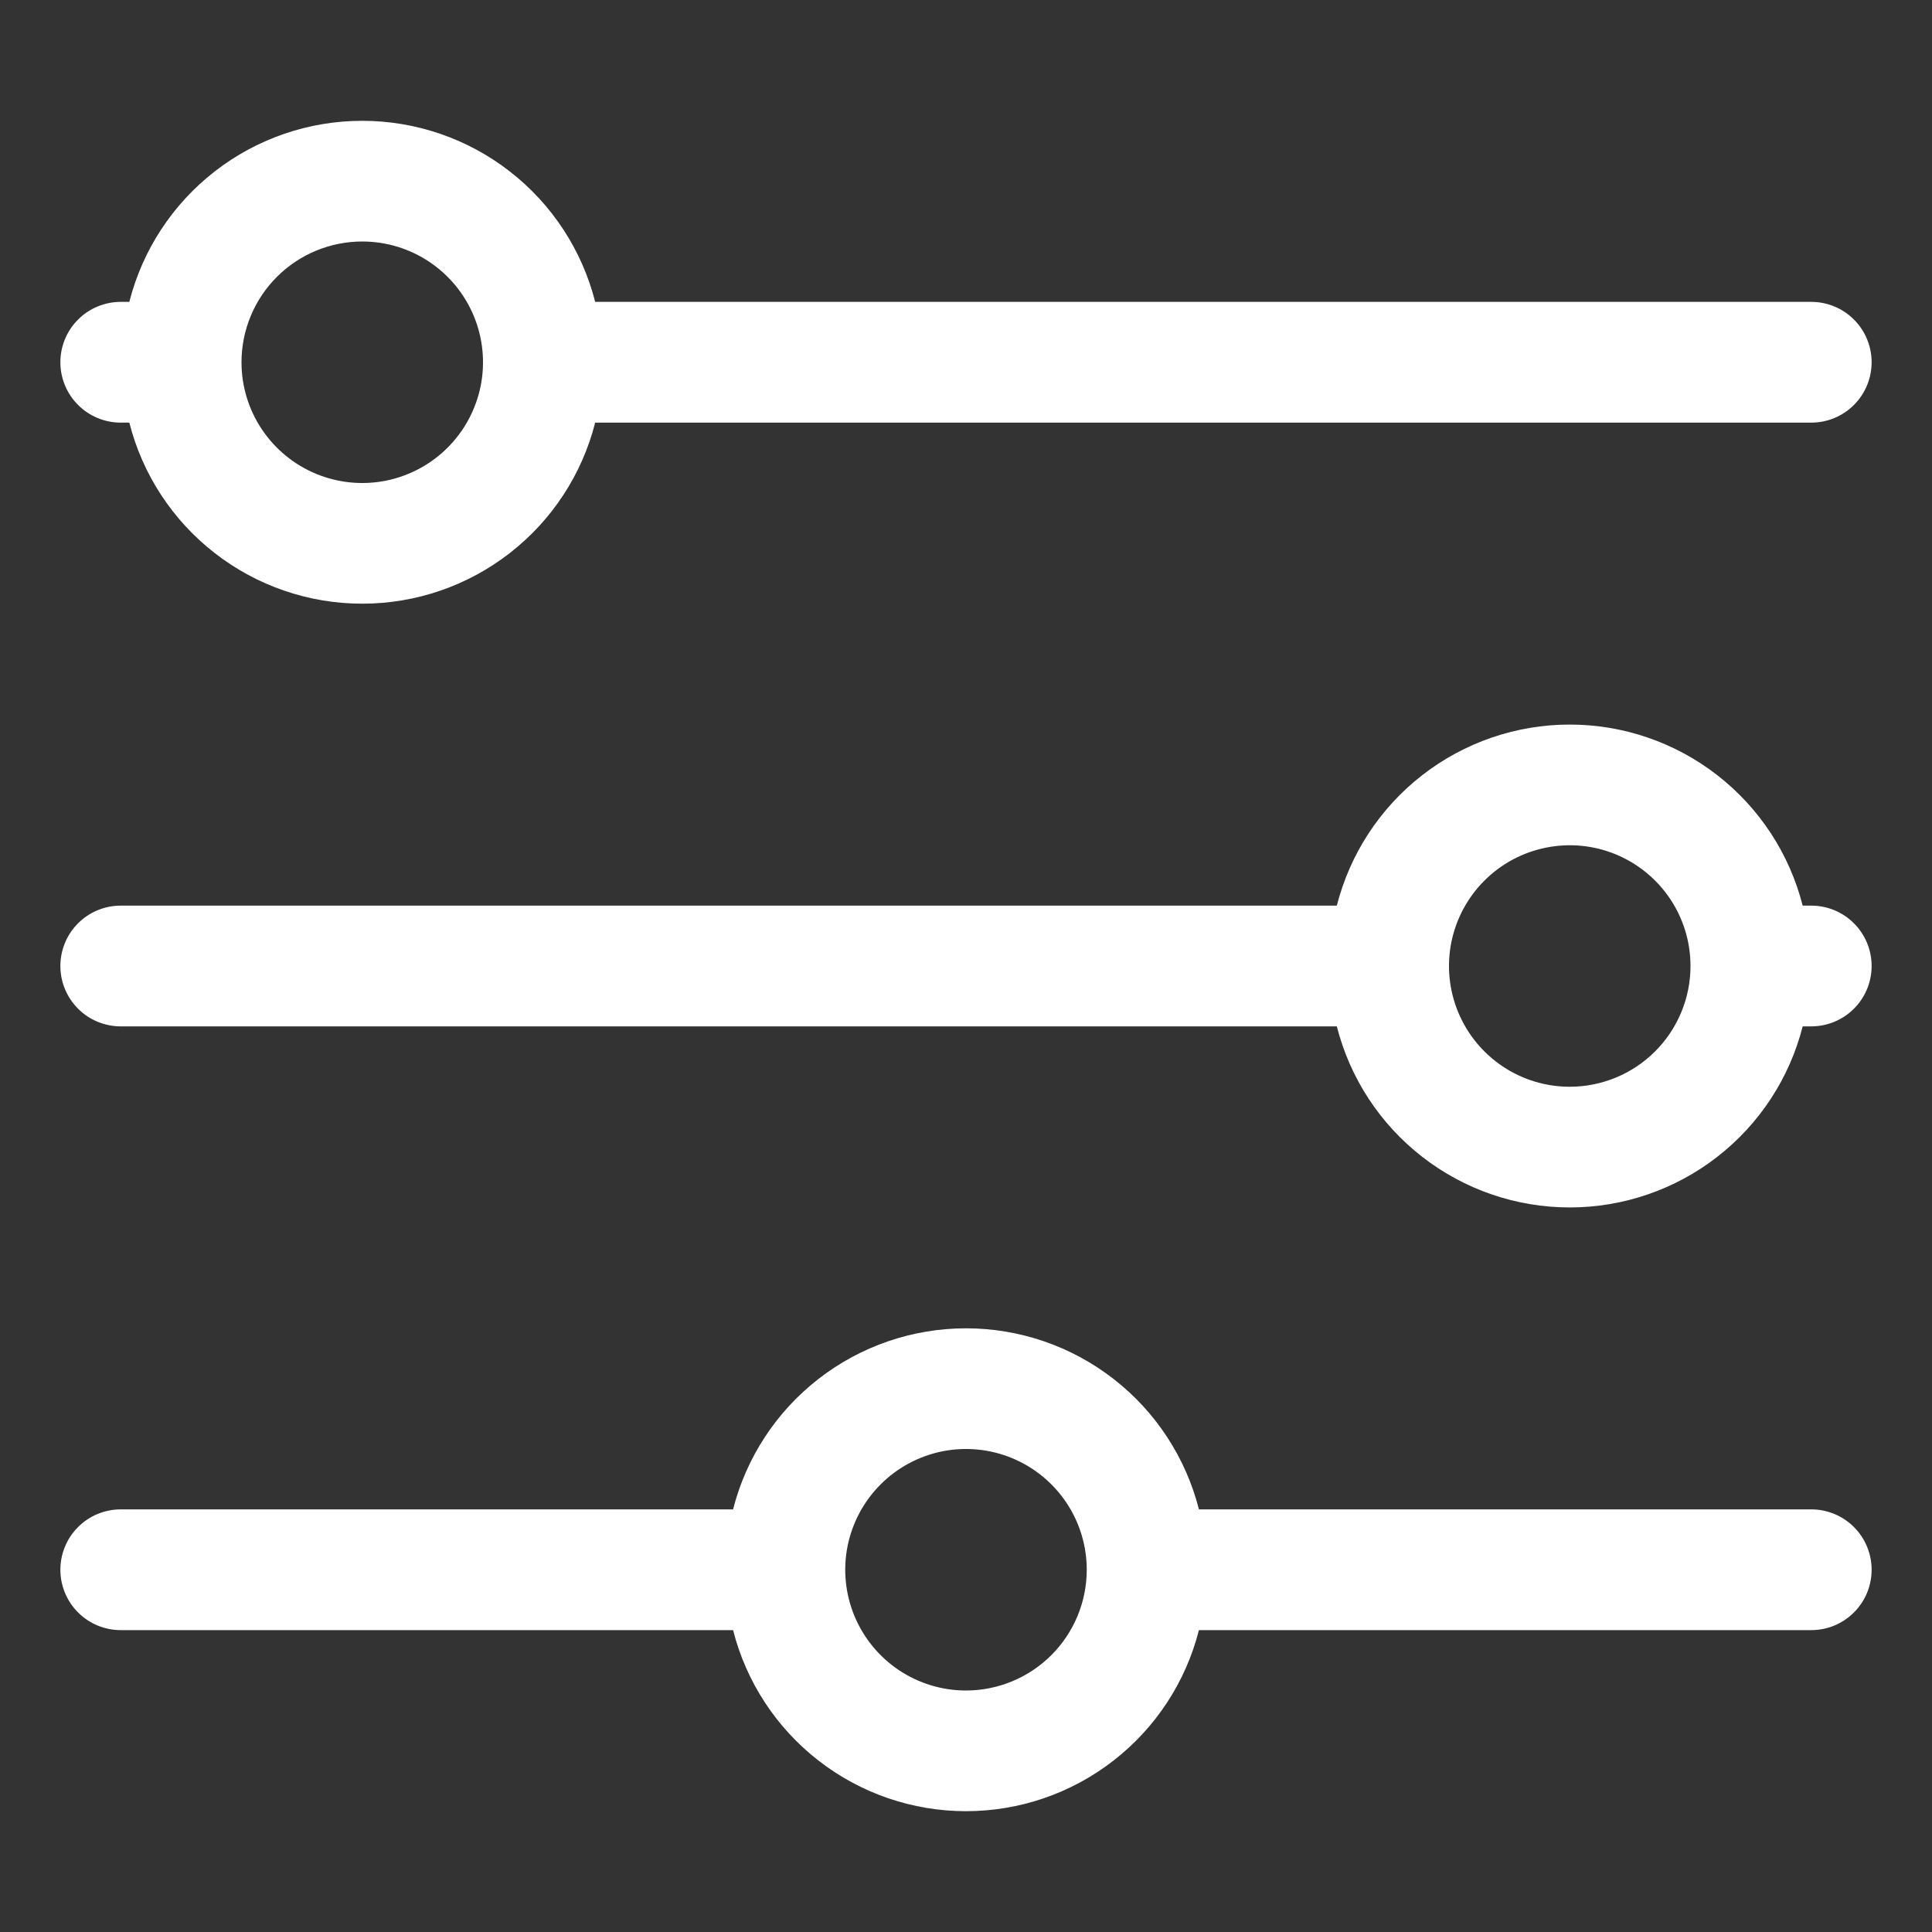 <?xml version="1.0" encoding="UTF-8"?> <svg xmlns="http://www.w3.org/2000/svg" width="32" height="32" viewBox="0 0 32 32" fill="none"><rect x="0" y="0" width="32" height="32" fill="#333333" stroke="none"/> <path d="M2 7H2.142C2.36 7.858 2.858 8.618 3.557 9.161C4.255 9.704 5.115 9.999 6 9.999C6.885 9.999 7.745 9.704 8.443 9.161C9.142 8.618 9.64 7.858 9.858 7H30C30.265 7 30.52 6.895 30.707 6.707C30.895 6.52 31 6.265 31 6C31 5.735 30.895 5.48 30.707 5.293C30.52 5.105 30.265 5 30 5H9.858C9.64 4.142 9.142 3.382 8.443 2.839C7.745 2.296 6.885 2.001 6 2.001C5.115 2.001 4.255 2.296 3.557 2.839C2.858 3.382 2.36 4.142 2.142 5H2C1.735 5 1.48 5.105 1.293 5.293C1.105 5.48 1 5.735 1 6C1 6.265 1.105 6.52 1.293 6.707C1.48 6.895 1.735 7 2 7ZM6 4C6.396 4 6.782 4.117 7.111 4.337C7.44 4.557 7.696 4.869 7.848 5.235C7.999 5.6 8.039 6.002 7.962 6.39C7.884 6.778 7.694 7.135 7.414 7.414C7.135 7.694 6.778 7.884 6.39 7.962C6.002 8.039 5.6 7.999 5.235 7.848C4.869 7.696 4.557 7.44 4.337 7.111C4.117 6.782 4 6.396 4 6C4 5.47 4.211 4.961 4.586 4.586C4.961 4.211 5.47 4 6 4ZM30 15H29.858C29.64 14.143 29.142 13.382 28.443 12.839C27.745 12.296 26.885 12.001 26 12.001C25.115 12.001 24.255 12.296 23.557 12.839C22.858 13.382 22.36 14.143 22.142 15H2C1.735 15 1.48 15.105 1.293 15.293C1.105 15.48 1 15.735 1 16C1 16.265 1.105 16.52 1.293 16.707C1.48 16.895 1.735 17 2 17H22.142C22.36 17.858 22.858 18.618 23.557 19.161C24.255 19.704 25.115 19.999 26 19.999C26.885 19.999 27.745 19.704 28.443 19.161C29.142 18.618 29.64 17.858 29.858 17H30C30.265 17 30.52 16.895 30.707 16.707C30.895 16.52 31 16.265 31 16C31 15.735 30.895 15.48 30.707 15.293C30.52 15.105 30.265 15 30 15ZM26 18C25.604 18 25.218 17.883 24.889 17.663C24.56 17.443 24.304 17.131 24.152 16.765C24.001 16.4 23.961 15.998 24.038 15.61C24.116 15.222 24.306 14.866 24.586 14.586C24.866 14.306 25.222 14.116 25.61 14.039C25.998 13.961 26.4 14.001 26.765 14.152C27.131 14.304 27.443 14.56 27.663 14.889C27.883 15.218 28 15.604 28 16C28 16.53 27.789 17.039 27.414 17.414C27.039 17.789 26.53 18 26 18ZM30 25H19.858C19.64 24.142 19.142 23.382 18.443 22.839C17.745 22.296 16.885 22.001 16 22.001C15.115 22.001 14.255 22.296 13.557 22.839C12.858 23.382 12.36 24.142 12.142 25H2C1.735 25 1.48 25.105 1.293 25.293C1.105 25.48 1 25.735 1 26C1 26.265 1.105 26.52 1.293 26.707C1.48 26.895 1.735 27 2 27H12.142C12.36 27.858 12.858 28.618 13.557 29.161C14.255 29.704 15.115 29.999 16 29.999C16.885 29.999 17.745 29.704 18.443 29.161C19.142 28.618 19.64 27.858 19.858 27H30C30.265 27 30.52 26.895 30.707 26.707C30.895 26.52 31 26.265 31 26C31 25.735 30.895 25.48 30.707 25.293C30.52 25.105 30.265 25 30 25ZM16 28C15.604 28 15.218 27.883 14.889 27.663C14.56 27.443 14.304 27.131 14.152 26.765C14.001 26.4 13.961 25.998 14.038 25.61C14.116 25.222 14.306 24.866 14.586 24.586C14.866 24.306 15.222 24.116 15.61 24.038C15.998 23.961 16.4 24.001 16.765 24.152C17.131 24.304 17.443 24.56 17.663 24.889C17.883 25.218 18 25.605 18 26C18 26.53 17.789 27.039 17.414 27.414C17.039 27.789 16.53 28 16 28Z" fill="white"></path> </svg> 
